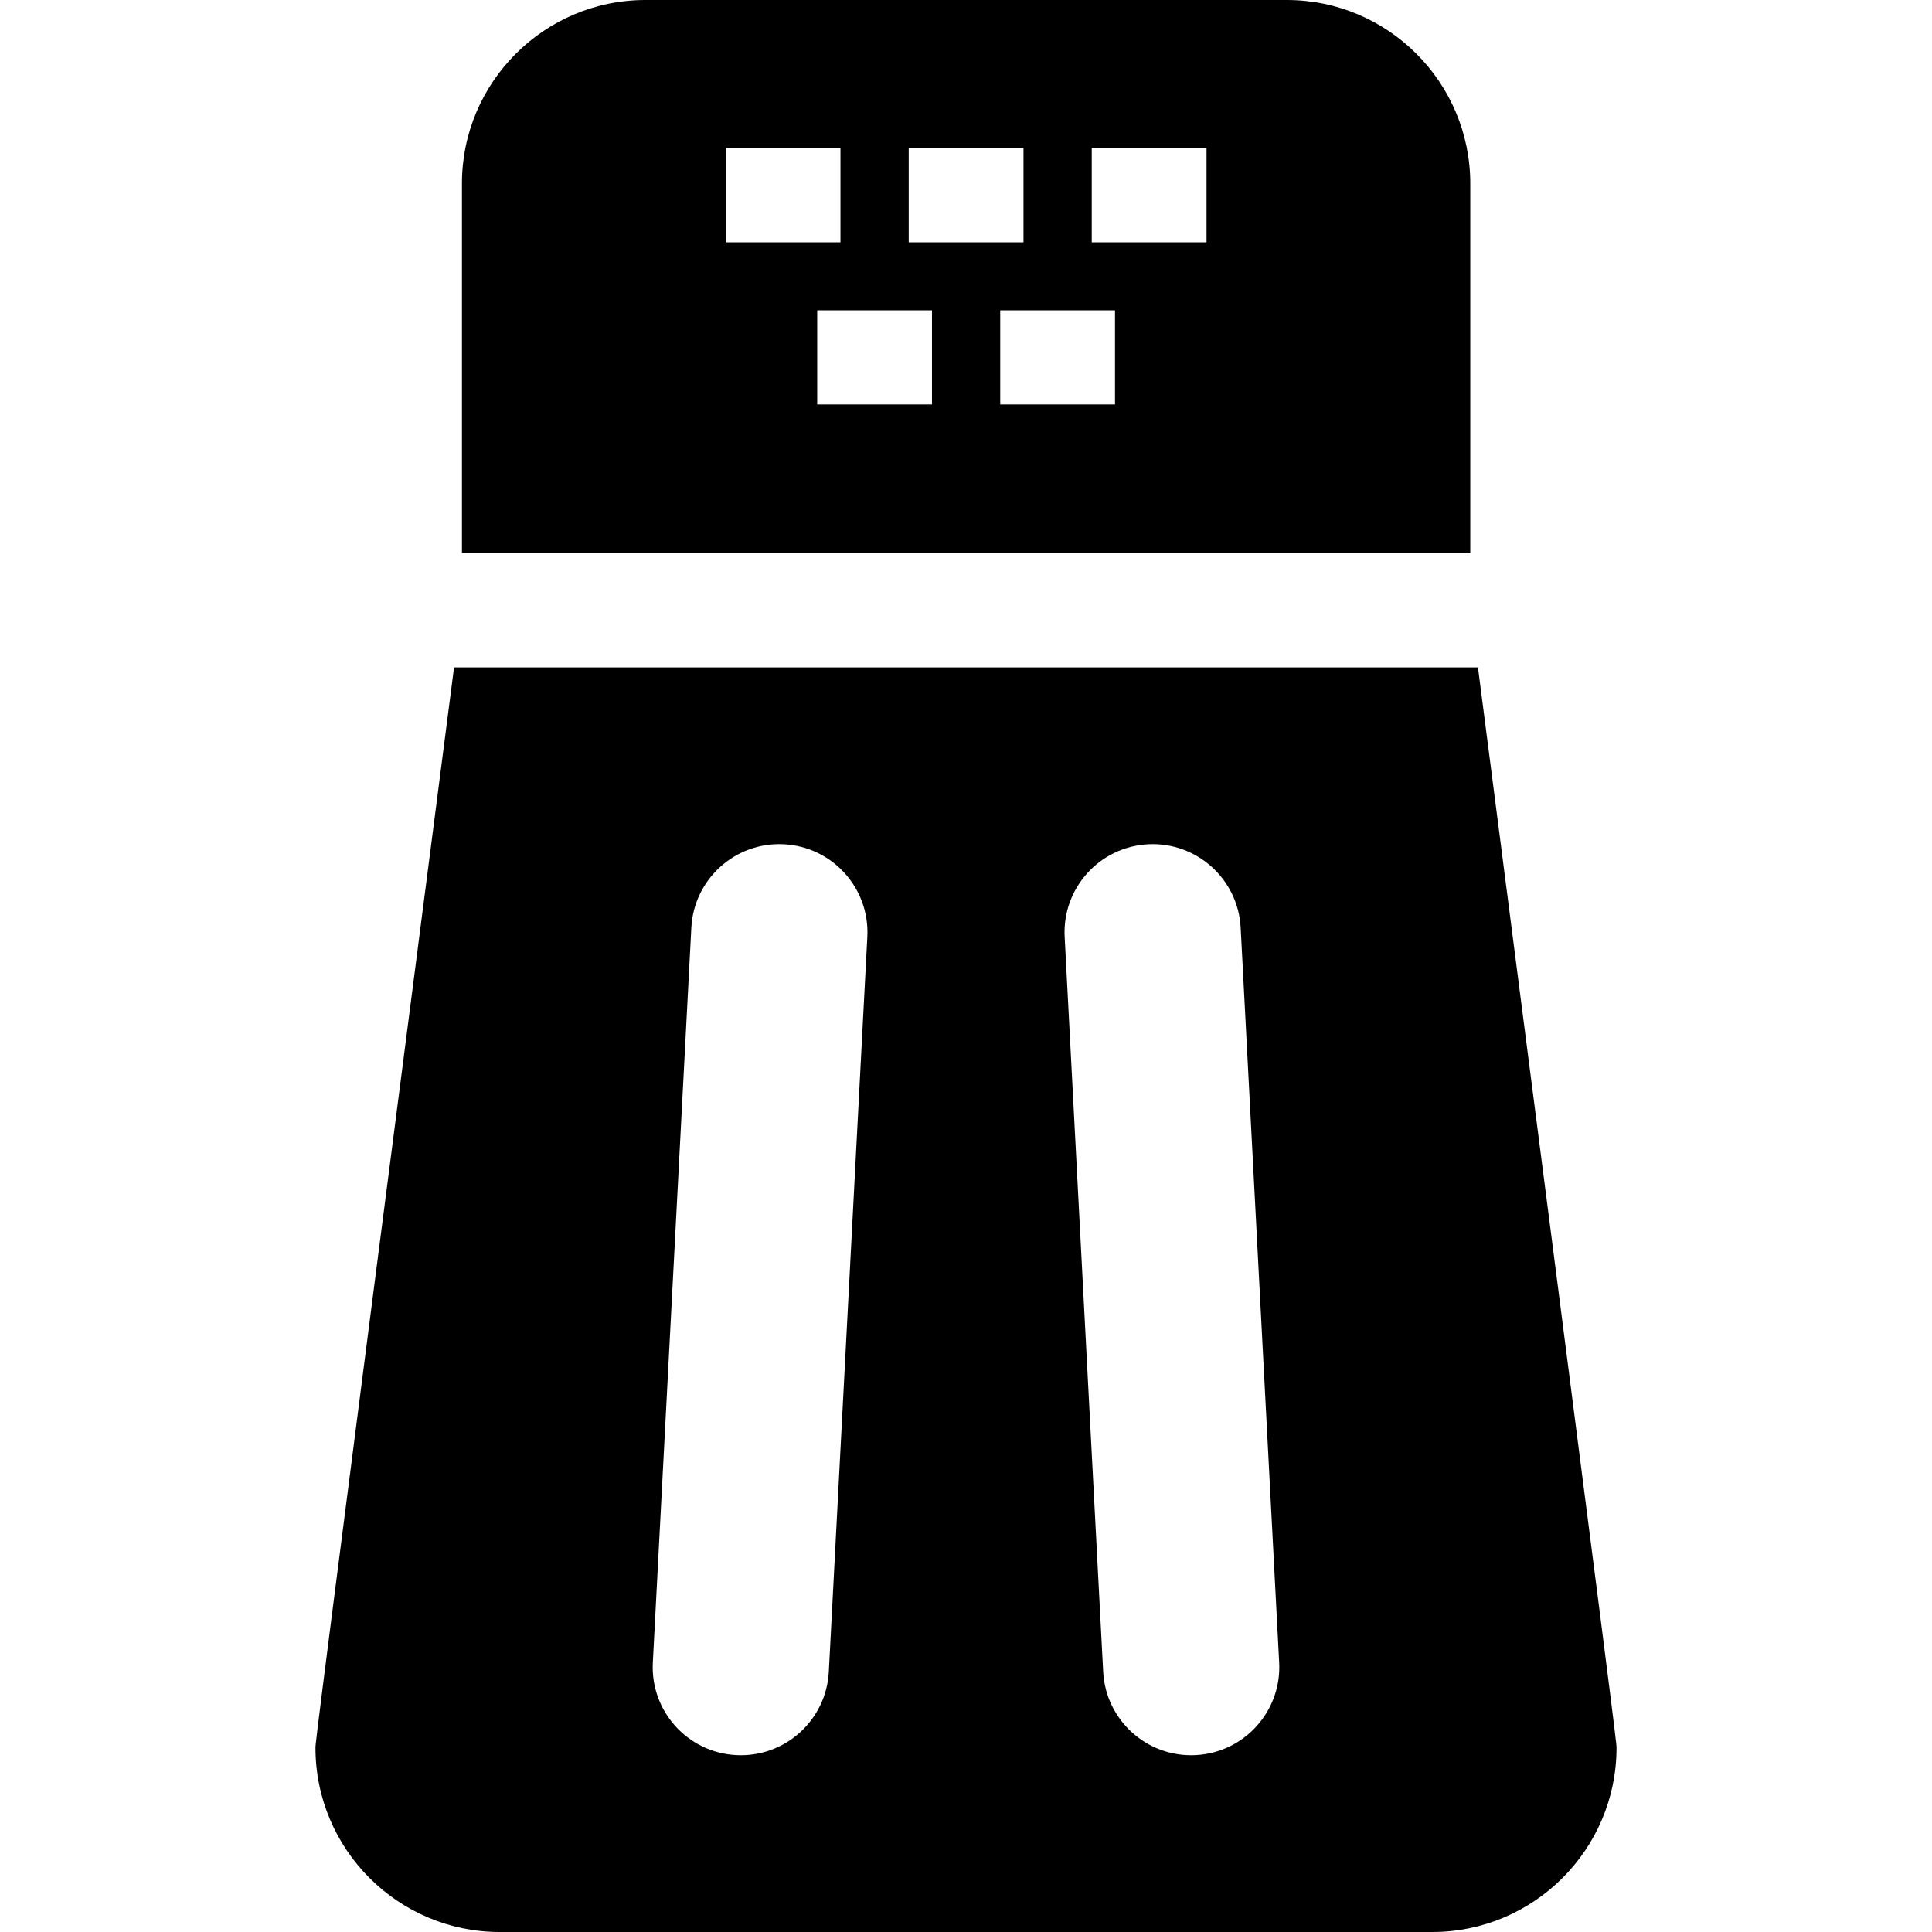 <?xml version="1.0" encoding="iso-8859-1"?>
<!-- Generator: Adobe Illustrator 19.0.0, SVG Export Plug-In . SVG Version: 6.00 Build 0)  -->
<svg version="1.1" id="Layer_1" xmlns="http://www.w3.org/2000/svg" xmlns:xlink="http://www.w3.org/1999/xlink" x="0px" y="0px"
	 viewBox="0 0 511.999 511.999" style="enable-background:new 0 0 511.999 511.999;" xml:space="preserve">
<g>
	<g>
		<path d="M341.01,0H171.044c-26.812,0-48.625,21.813-48.625,48.625v97.821h267.216V48.625C389.635,21.813,367.822,0,341.01,0z
			 M240.818,39.272h30.417v24.933h-30.417V39.272z M192.313,39.272h30.417v24.933h-30.417V39.272z M246.983,107.173h-30.417V82.24
			h30.417V107.173z M295.488,107.173h-30.417V82.24h30.417V107.173z M319.741,64.205h-30.417V39.272h30.417V64.205z"/>
	</g>
</g>
<g>
	<g>
		<path d="M391.673,176.862H120.328C83.61,461.034,83.605,461.865,83.605,463.171c0,26.924,21.904,48.828,48.827,48.828h247.135
			c26.923,0,48.827-21.904,48.827-48.828C428.395,461.865,428.395,461.063,391.673,176.862z M229.851,248.281l-10.206,194.744
			c-0.675,12.879-11.662,22.771-24.542,22.097c-12.879-0.675-22.772-11.662-22.097-24.542l10.207-194.744
			c0.675-12.879,11.662-22.772,24.542-22.097C220.633,224.414,230.526,235.401,229.851,248.281z M316.897,465.122
			c-12.879,0.675-23.866-9.218-24.542-22.097l-10.206-194.744c-0.675-12.879,9.218-23.866,22.097-24.542
			c12.879-0.675,23.866,9.218,24.542,22.097l10.206,194.744C339.669,453.459,329.775,464.447,316.897,465.122z"/>
	</g>
</g>
<g>
</g>
<g>
</g>
<g>
</g>
<g>
</g>
<g>
</g>
<g>
</g>
<g>
</g>
<g>
</g>
<g>
</g>
<g>
</g>
<g>
</g>
<g>
</g>
<g>
</g>
<g>
</g>
<g>
</g>
</svg>
